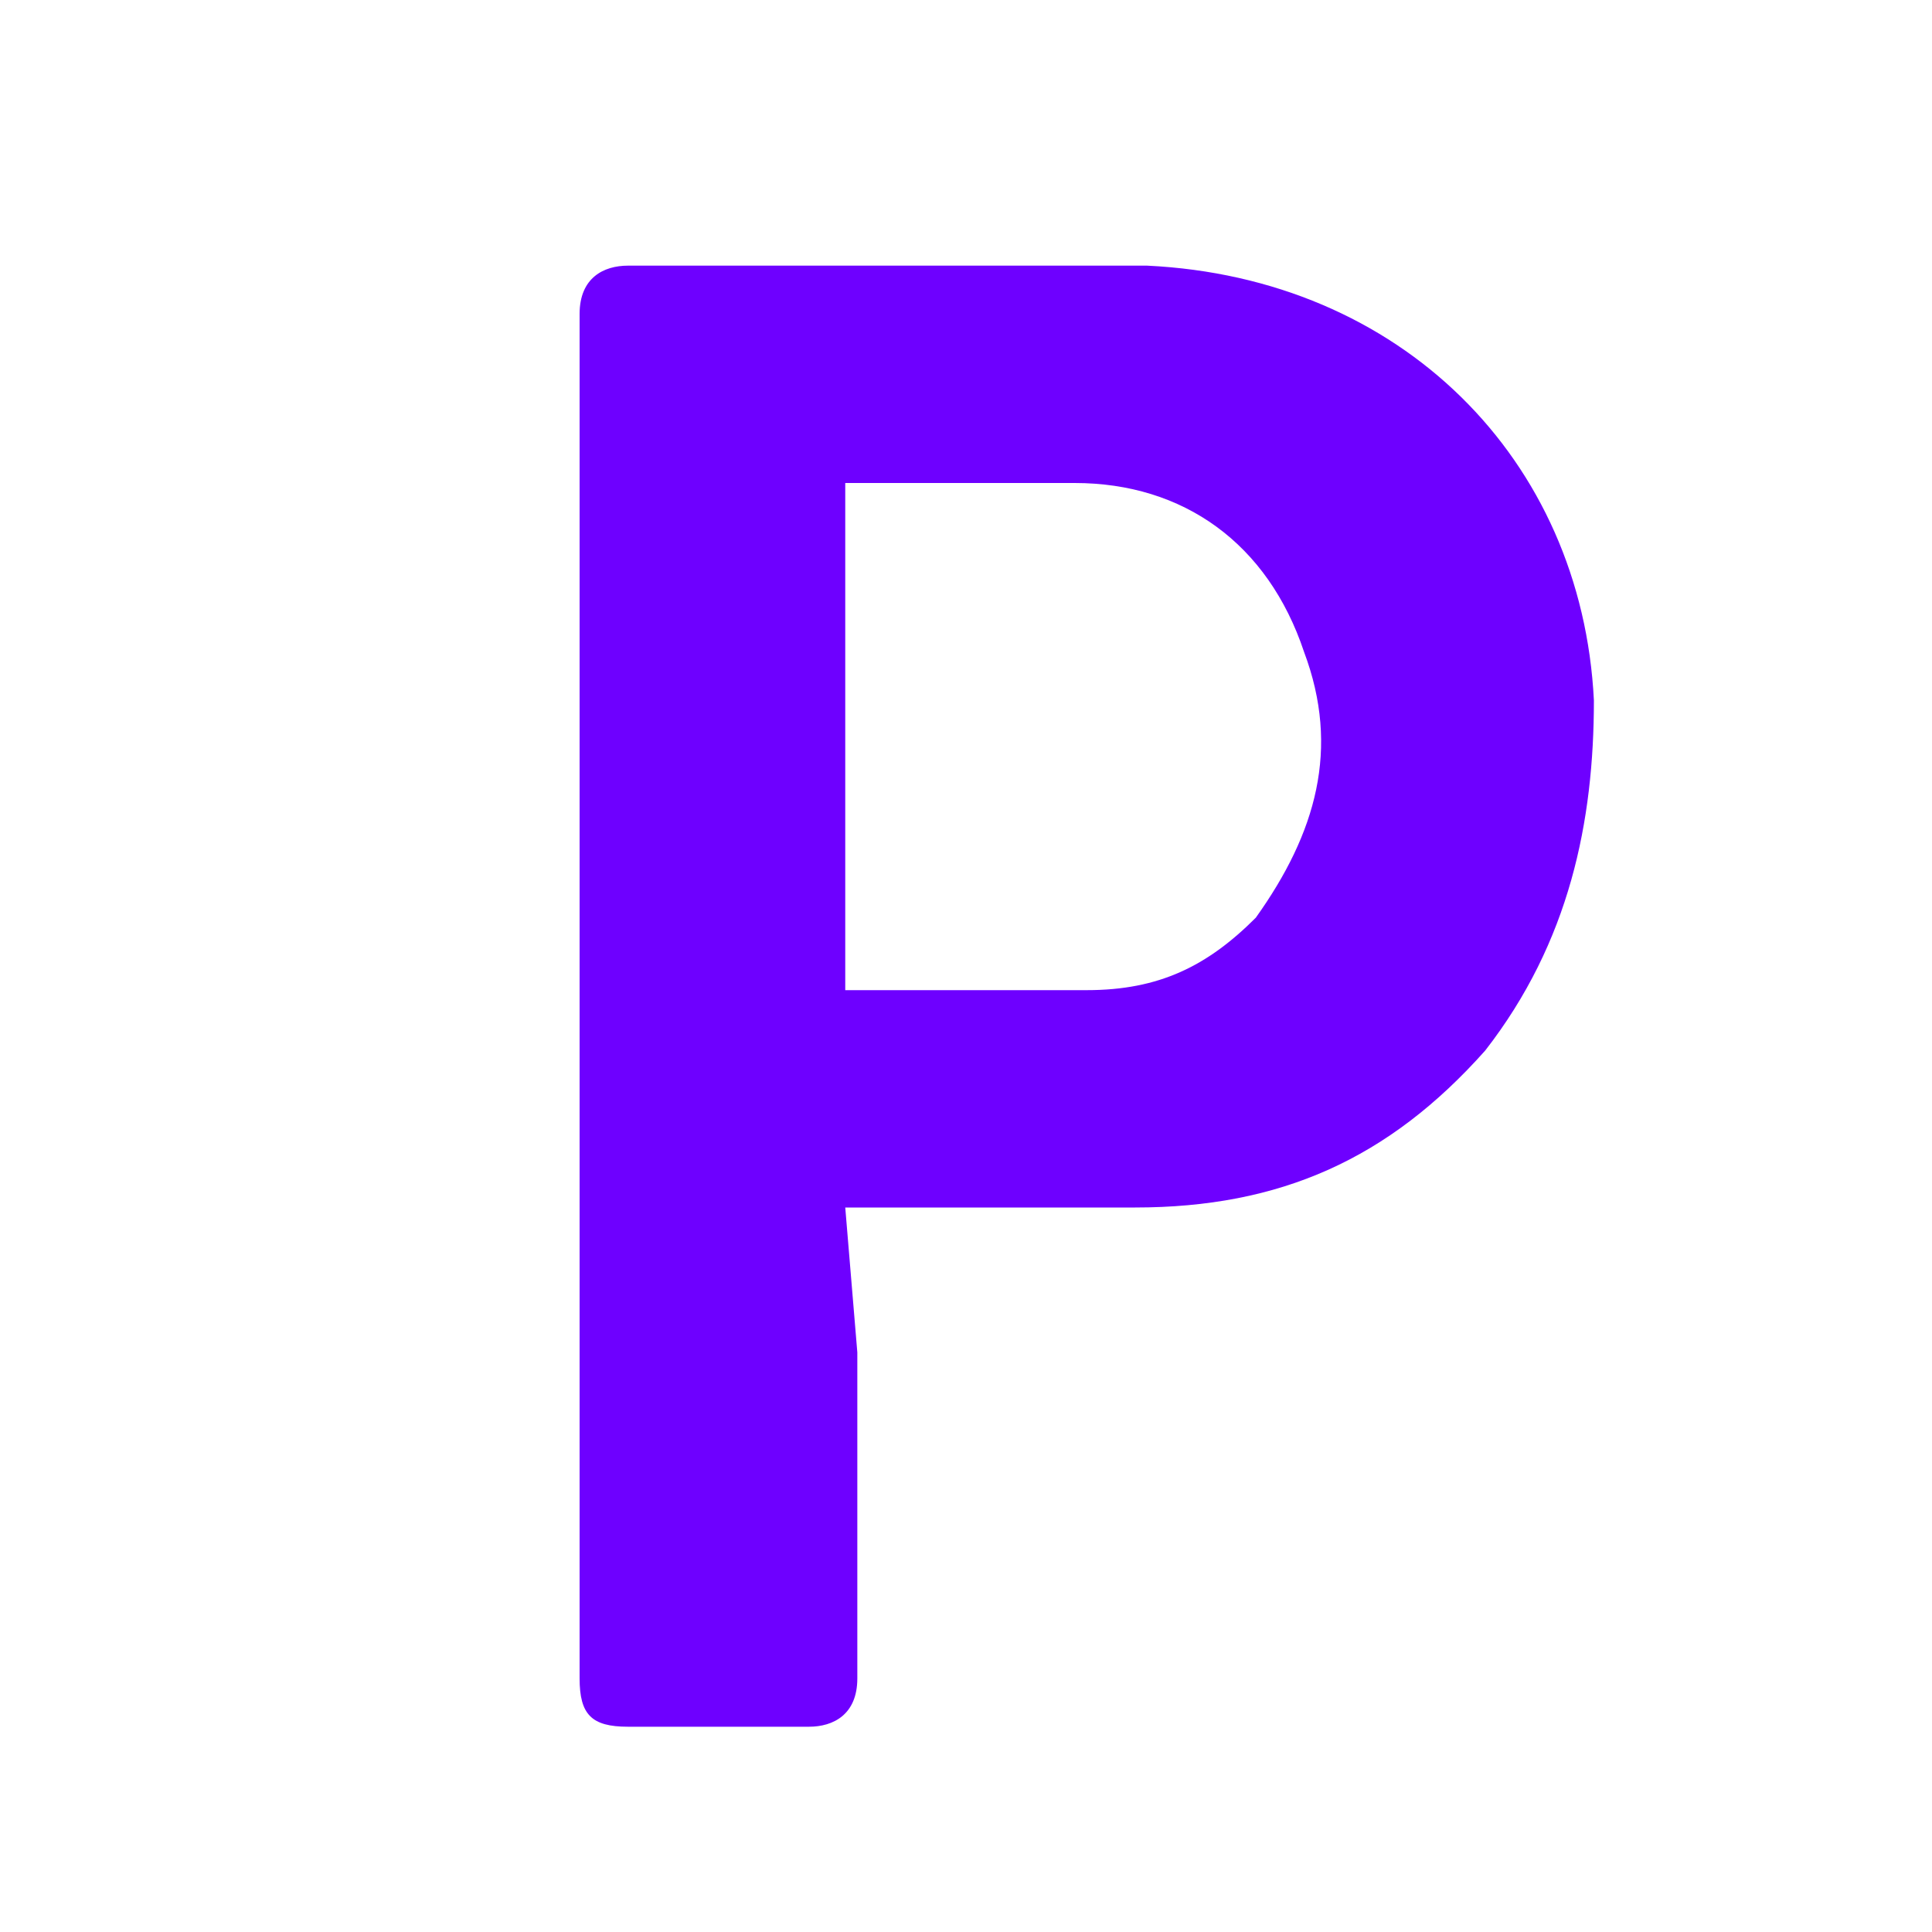 <?xml version="1.0" encoding="utf-8"?>
<!-- Generator: Adobe Illustrator 22.0.1, SVG Export Plug-In . SVG Version: 6.00 Build 0)  -->
<svg version="1.1" id="Слой_1" xmlns="http://www.w3.org/2000/svg" xmlns:xlink="http://www.w3.org/1999/xlink" x="0px" y="0px"
	 viewBox="0 0 16 16" style="enable-background:new 0 0 16 16;" xml:space="preserve">
<style type="text/css">
	.st0{display:none;fill:#330066;}
	.st1{fill:#6E00FF;}
</style>
<path id="Combined-Shape" class="st0" d="M8,0.3c1.2,0,2.4,0.3,3.4,0.8c0.2,0.1,0.3,0.2,0.5,0.2L11.1,2l-1.1-1.1L8.2,2.5L7.2,1.3
	l-3.4,3l2.2,2.4L5.1,7.4l2.1,2.4l-0.8,0.7l3.1,3.4l1.8-1.6l1.6,1.8c-0.3,0.2-0.7,0.5-1,0.7c-1.1,0.6-2.4,1-3.8,1
	c-4.3,0-7.8-3.4-7.8-7.7C0.2,3.8,3.7,0.3,8,0.3z M6.5,7.5l1.9-1.6l1.7,1.8L8.2,9.4L6.5,7.5z M7.9,10.7L9.7,9l1.7,1.8l-1.9,1.6
	L7.9,10.7z M5.2,4.4l1.9-1.6l1.7,1.8L6.9,6.2L5.2,4.4z M8.6,3.5L10,2.3l1.2,1.4L9.9,4.9L8.6,3.5z M11.1,9.2l1.4-1.2l1.2,1.4
	l-1.4,1.2L11.1,9.2z M12.3,11.9l1.4-1.2l1.2,1.4l-1.4,1.2L12.3,11.9z M12.9,5.6l0.9-0.8l0.8,0.9l-0.9,0.8L12.9,5.6z M11.7,2.9
	l0.9-0.8L13.4,3l-0.9,0.8L11.7,2.9z M14,8.3l0.9-0.8l0.8,0.9l-0.9,0.8L14,8.3z M9.9,6.3L11.3,5l1.2,1.4l-1.4,1.2L9.9,6.3z"/>
<title>Logo - On white</title>
<desc>Created using Figma</desc>
<g>
	<path class="st1" d="M12.3,8.7c0.7-0.9,0.9-1.9,0.9-2.9c-0.1-2-1.6-3.5-3.7-3.6c-1,0-2,0-3,0h0c-0.4,0-0.8,0-1.3,0
		c-0.2,0-0.4,0.1-0.4,0.4v11.3c0,0.3,0.1,0.4,0.4,0.4c0.5,0,1,0,1.5,0c0.2,0,0.4-0.1,0.4-0.4c0-0.3,0-1.4,0-2.4v-0.3L7,10l0.1,0
		c0.4,0,1.7,0,2.3,0C10.6,10,11.5,9.6,12.3,8.7z M10.4,7.6C10,8,9.6,8.2,9,8.2c-0.4,0-0.9,0-1.3,0L7,8.2C7,6.8,7,5.4,7,4h1.9
		c0.9,0,1.6,0.5,1.9,1.4C11.1,6.2,10.9,6.9,10.4,7.6z"/>
</g>
</svg>
